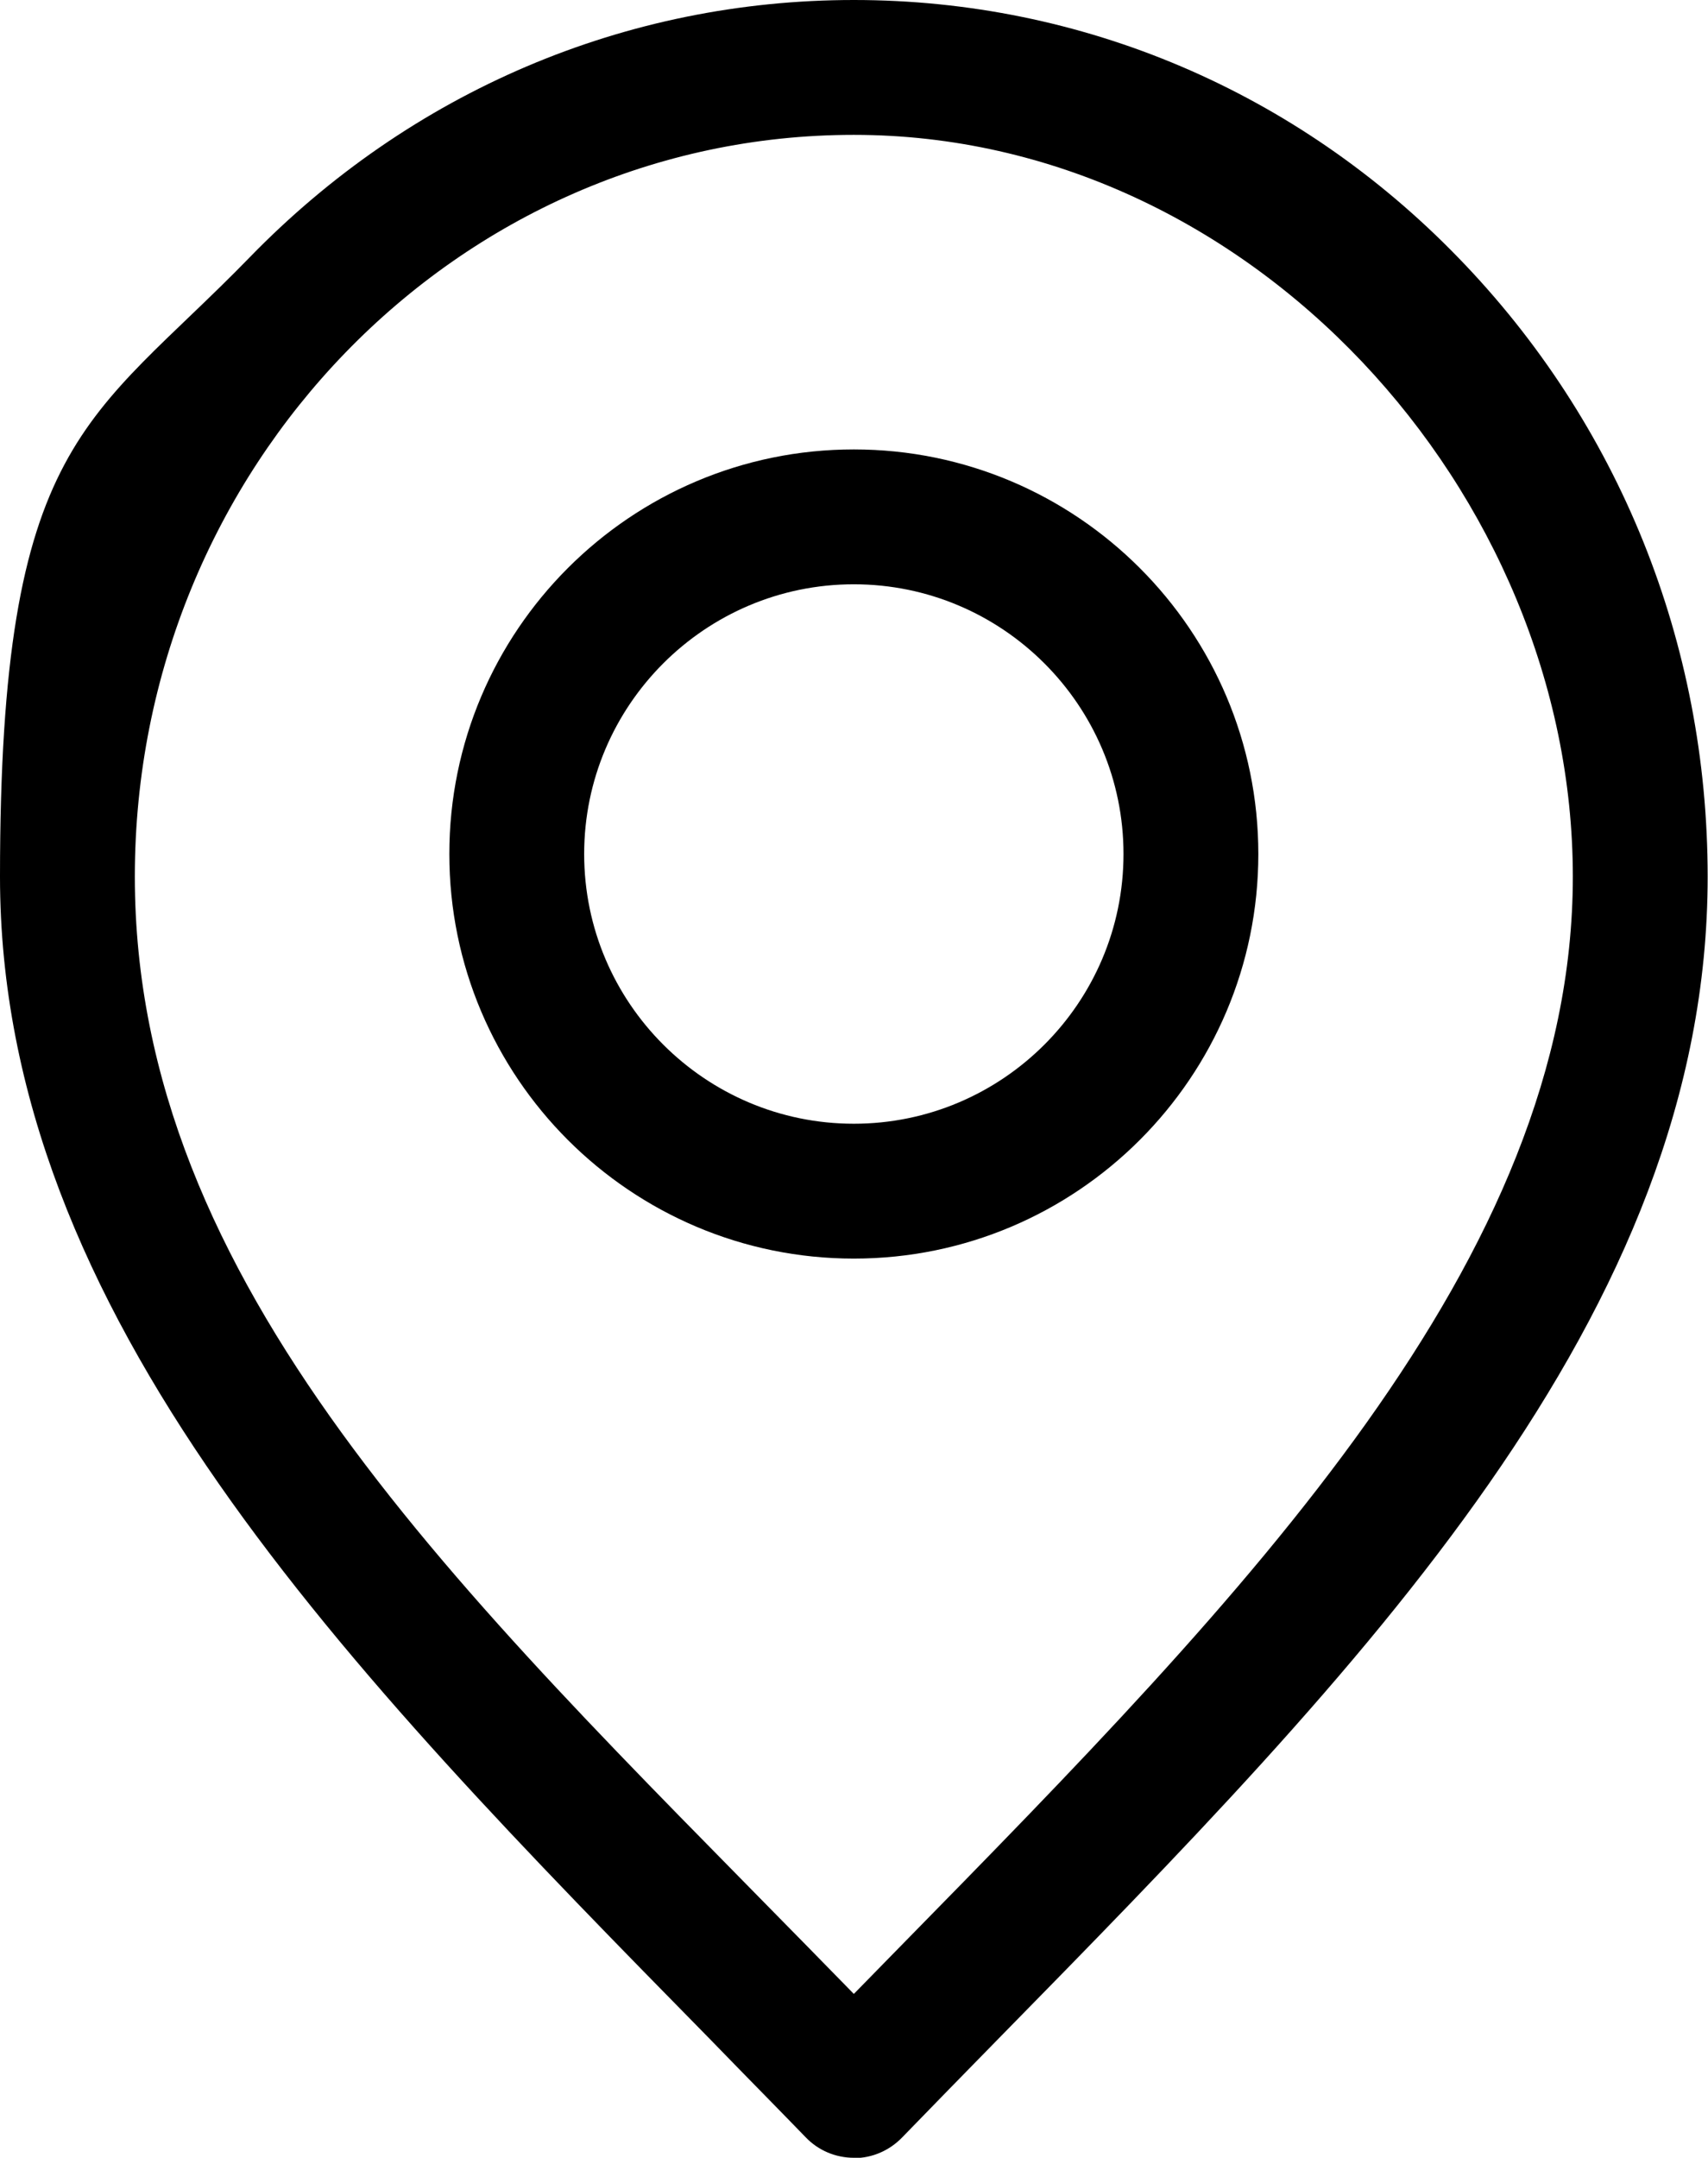 <?xml version="1.0" encoding="UTF-8"?>
<svg xmlns="http://www.w3.org/2000/svg" version="1.1" viewBox="0 0 506.7 640">
  <path d="M253.3,640c-5.4,0-10.6-2.2-14.3-6.1-9.3-9.6-18.8-19.2-27.9-28.6C102.5,494.7,0,390.1,0,260S26.3,125.4,74,76.4C121.9,27.1,185.6,0,253.3,0s131.5,27.1,179.3,76.4c47.7,49.1,74,114.3,74,183.6,0,130.1-102.5,234.7-211.1,345.4-9.1,9.3-18.6,19-27.9,28.6-3.8,3.9-8.9,6.1-14.3,6.1ZM253.3,40c-117.6,0-213.3,98.7-213.3,220s97,212.7,199.6,317.4c4.5,4.6,9.1,9.3,13.7,14,4.6-4.7,9.2-9.4,13.7-14,102.7-104.7,199.6-203.6,199.6-317.4S371,40,253.3,40Z"/>
  <path d="M253.3,373.3c-66.2,0-120-53.8-120-120s53.8-120,120-120,120,53.8,120,120-53.8,120-120,120ZM253.3,173.3c-44.1,0-80,35.9-80,80s35.9,80,80,80,80-35.9,80-80-35.9-80-80-80Z"/>
</svg>